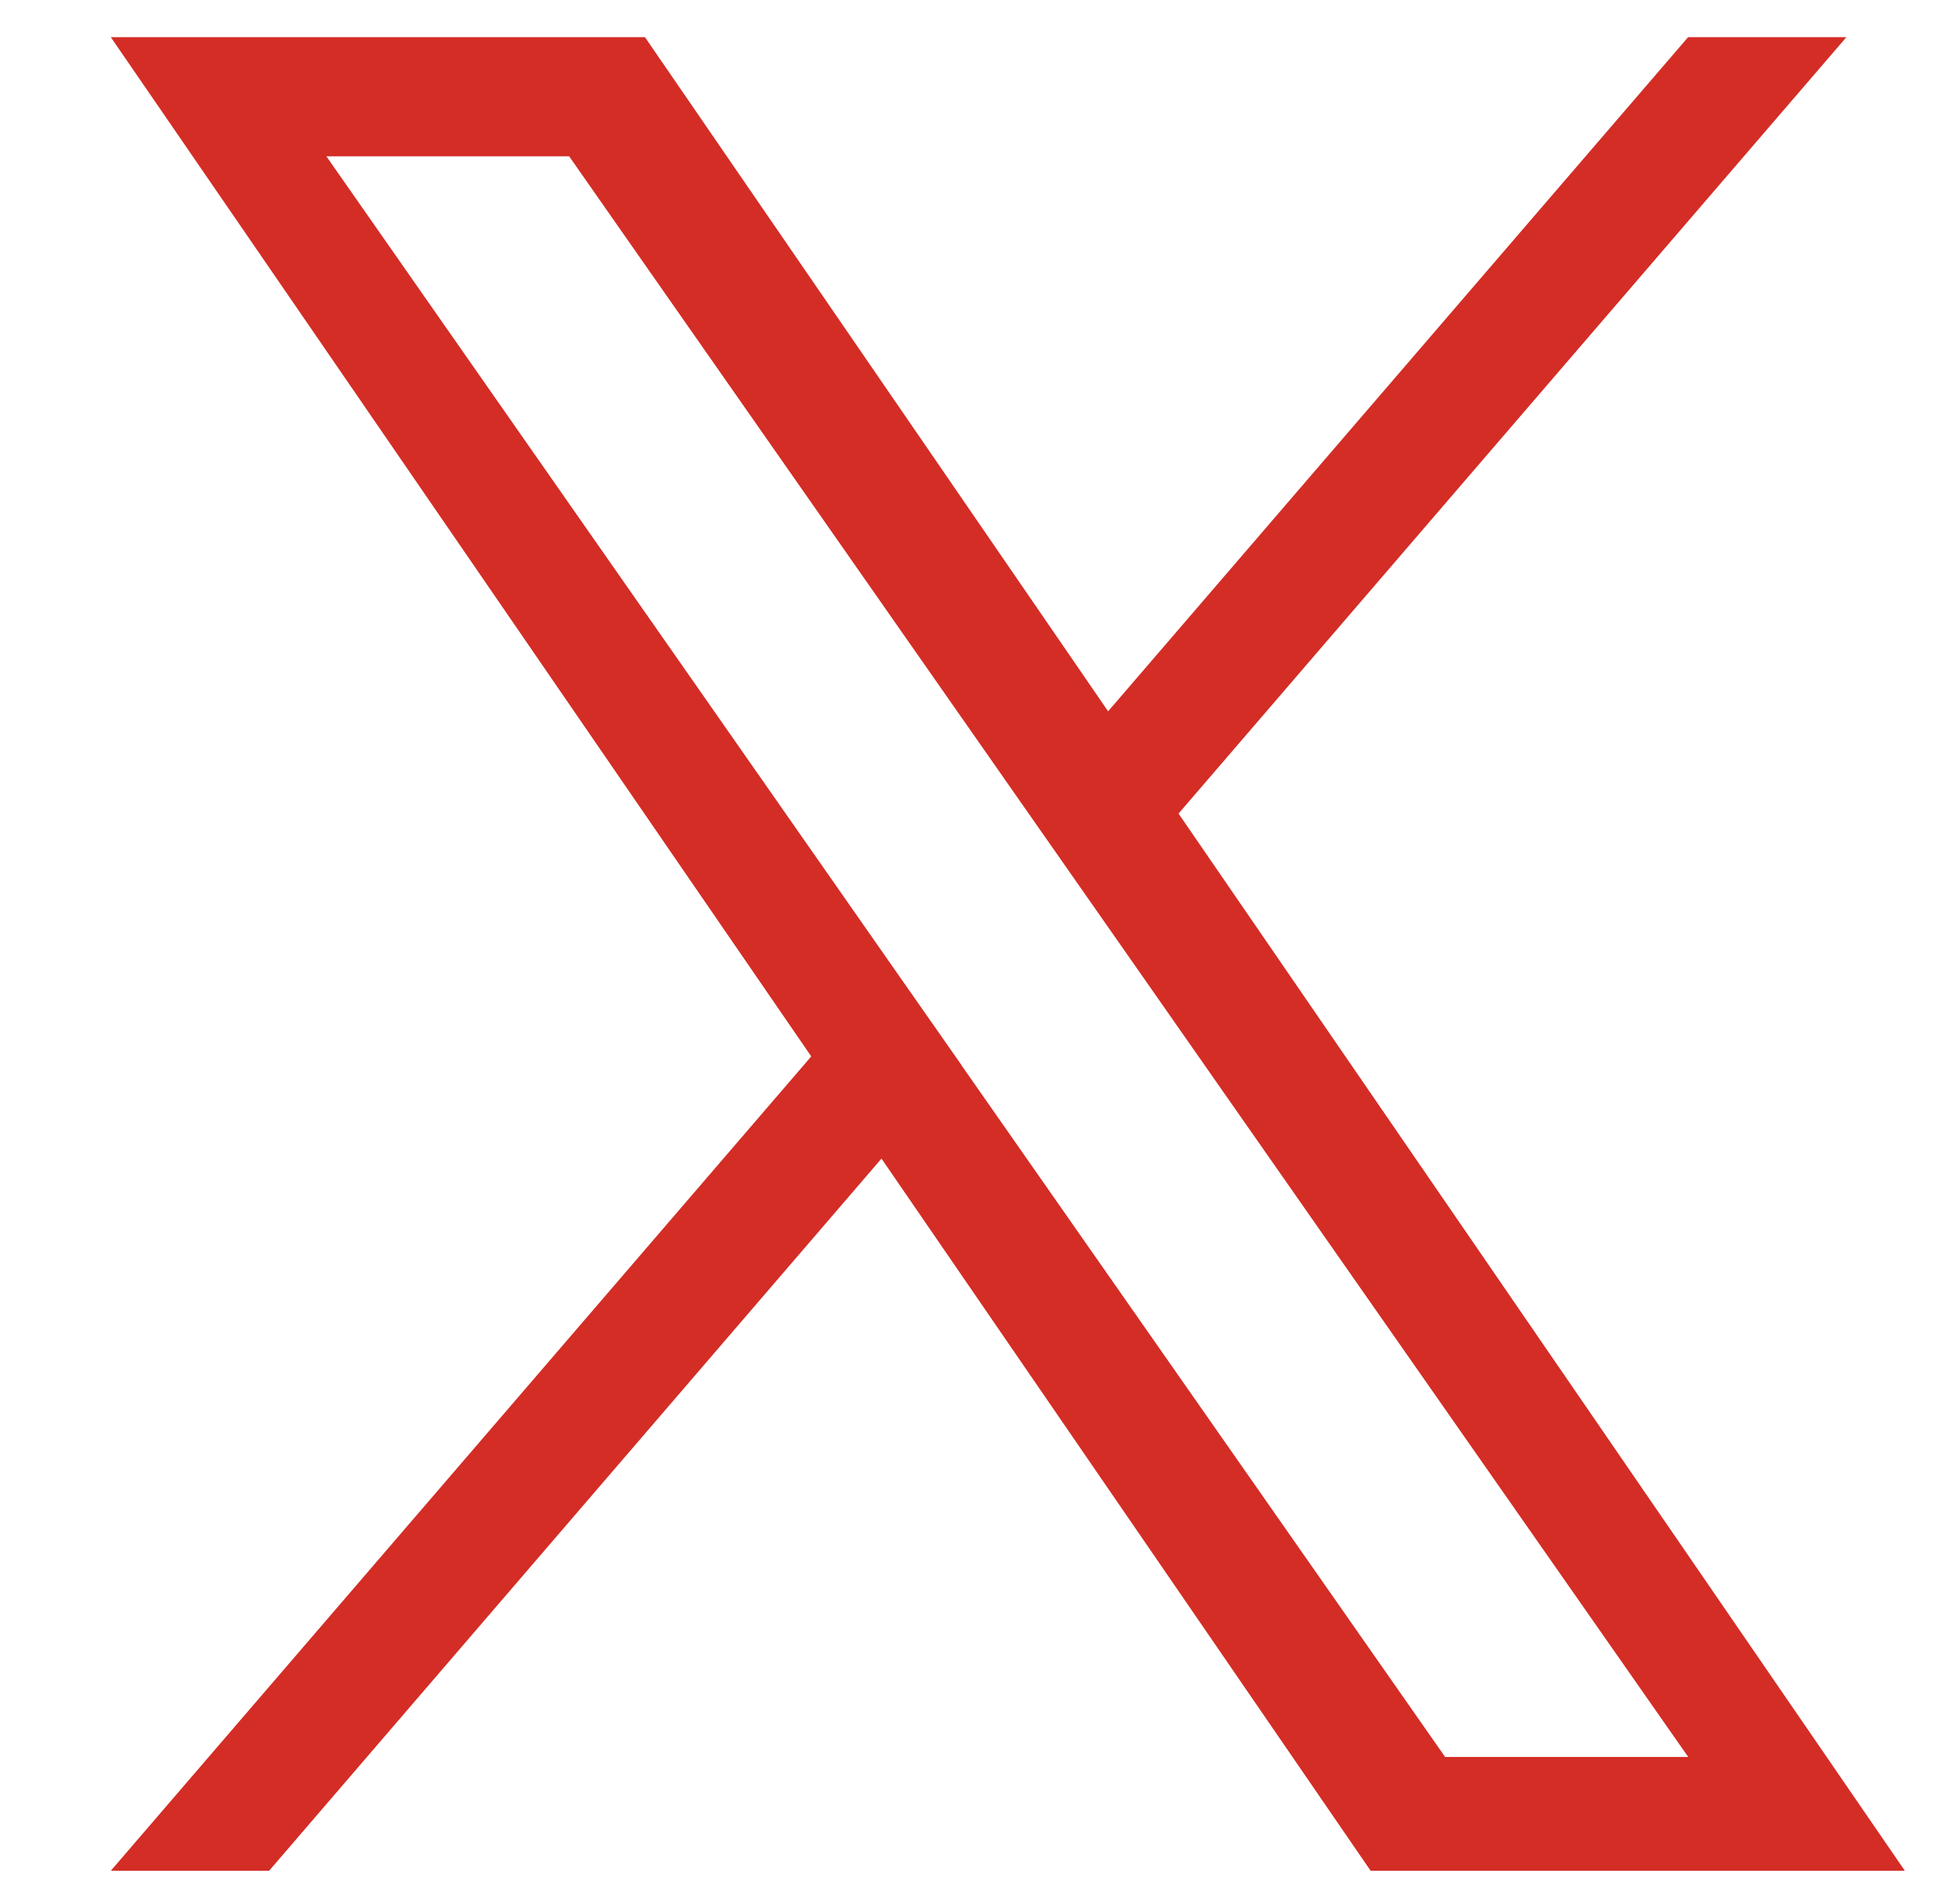 <svg xmlns="http://www.w3.org/2000/svg" xmlns:xlink="http://www.w3.org/1999/xlink" width="30" height="29" viewBox="0 0 30 29">
  <defs>
    <clipPath id="clip-path">
      <rect id="長方形_3074" data-name="長方形 3074" width="30" height="29" transform="translate(65.75 12845.431)" fill="none"/>
    </clipPath>
  </defs>
  <g id="マスクグループ_9" data-name="マスクグループ 9" transform="translate(-65.75 -12845.431)" clip-path="url(#clip-path)">
    <path id="logo-black" d="M16.343,11.883,26.565,0H24.142L15.265,10.318,8.176,0H0L10.721,15.6,0,28.064H2.423l9.373-10.9,7.487,10.9H27.46L16.343,11.883Zm-3.318,3.856-1.087-1.554L3.3,1.824H7.016L13.991,11.8l1.087,1.554,9.066,12.968H20.423l-7.4-10.583Z" transform="translate(67.446 12846)" fill="#d32d26"/>
  </g>
</svg>
